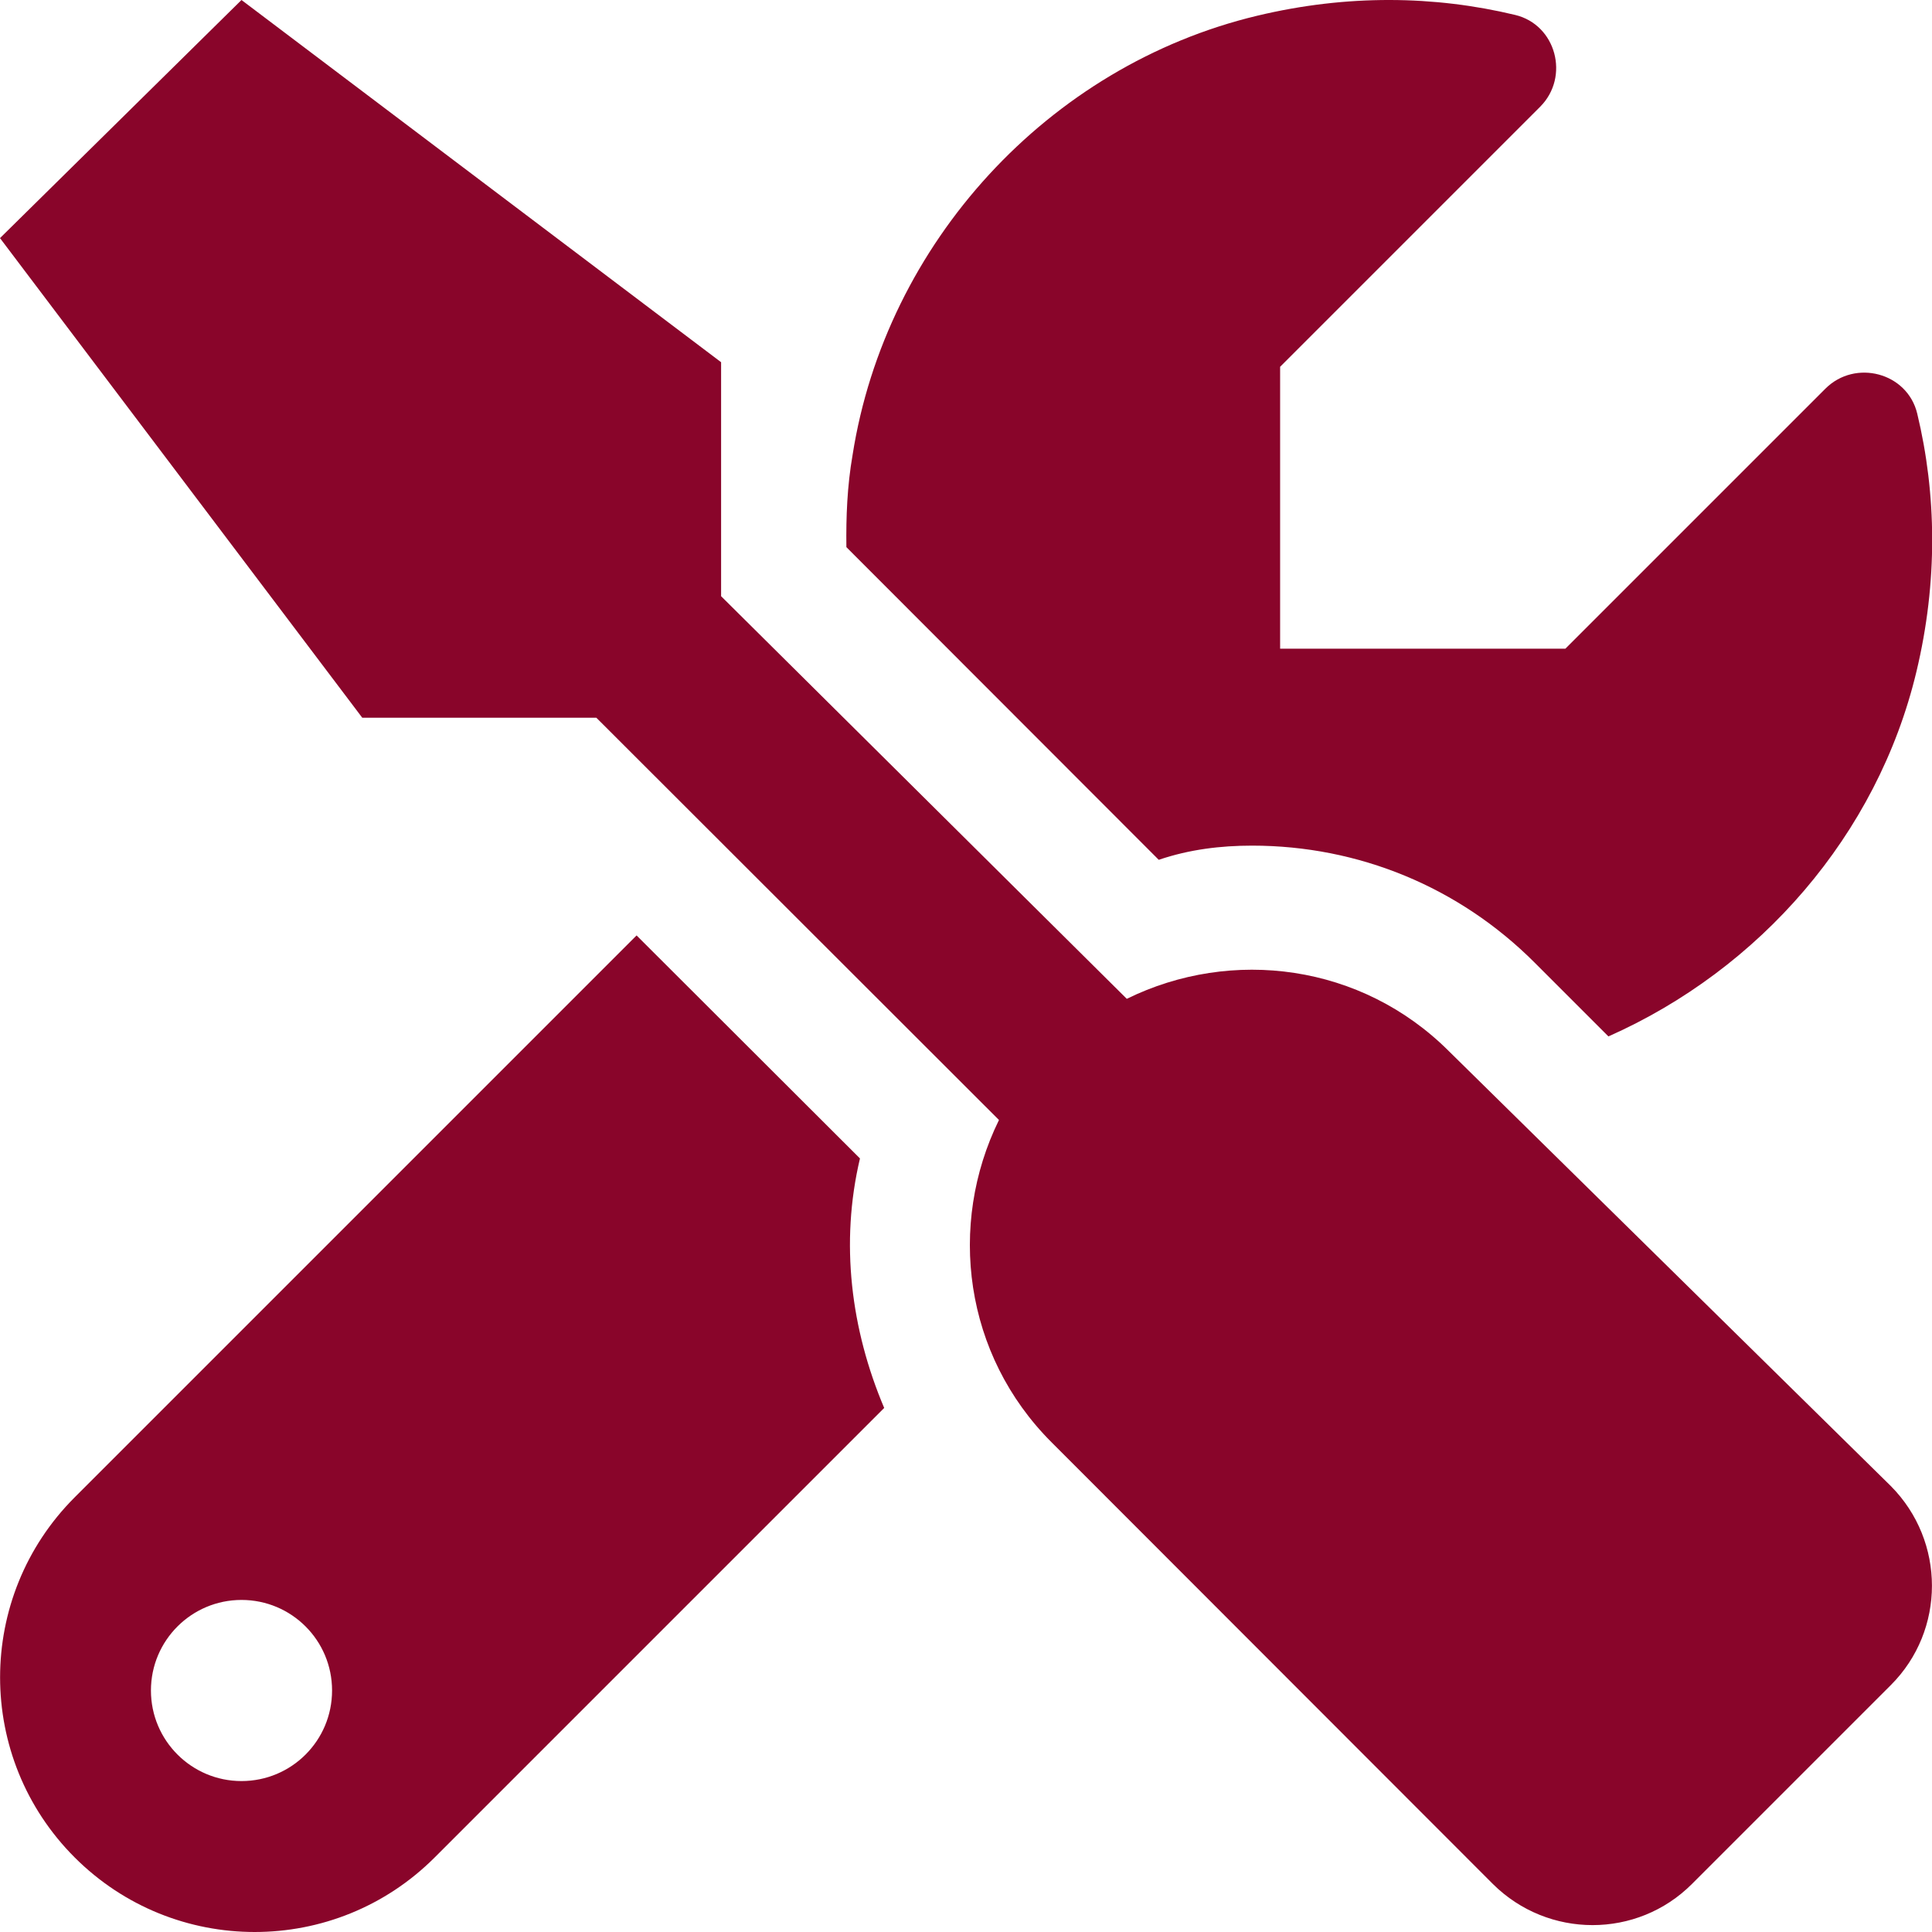 <svg viewBox="0 0 512 512" xmlns="http://www.w3.org/2000/svg" data-optimized-by="https://integratedwebworks.com"><path d="m331.8 224.1c28.29 0 54.88 10.99 74.86 30.97l19.59 19.59c40.01-17.74 71.25-53.3 81.62-96.65 5.725-23.92 5.34-47.08.215-68.4-2.613-10.88-16.43-14.51-24.34-6.604l-68.9 68.9h-75.6v-74.706l68.9-68.9c7.912-7.912 4.275-21.73-6.604-24.34-21.32-5.125-44.48-5.51-68.4.215-55.3 13.23-98.39 60.22-107.2 116.4-1.441 8.325-1.741 16.425-1.641 24.425l82.78 82.86c8.12-2.76 16.42-3.76 24.72-3.76zm52.2 54.5c-23.16-23.16-57.57-27.57-85.39-13.9l-107.51-106.7v-62.01l-127.1-95.99-64 63.1 96 127.1 62.04.008 106.7 106.6c-13.67 27.82-9.251 62.23 13.91 85.39l117 117.1c14.62 14.5 38.21 14.5 52.71-.002l52.75-52.75c14.5-14.5 14.5-38.08-.002-52.71zm-156.1 28.4-59.2-59.1-148.9 148.9c-26.37 26.37-26.37 69.08 0 95.45 13.16 13.15 30.41 19.75 47.7 19.75s34.54-6.592 47.72-19.78l119.1-119.1c-8.82-20.82-11.72-43.72-6.42-66.12zm-163.9 165c-13.25 0-24-10.75-24-24 0-13.26 10.75-24 24-24s24 10.7 24 24-10.75 24-24 24z" fill="#89052a"/></svg>